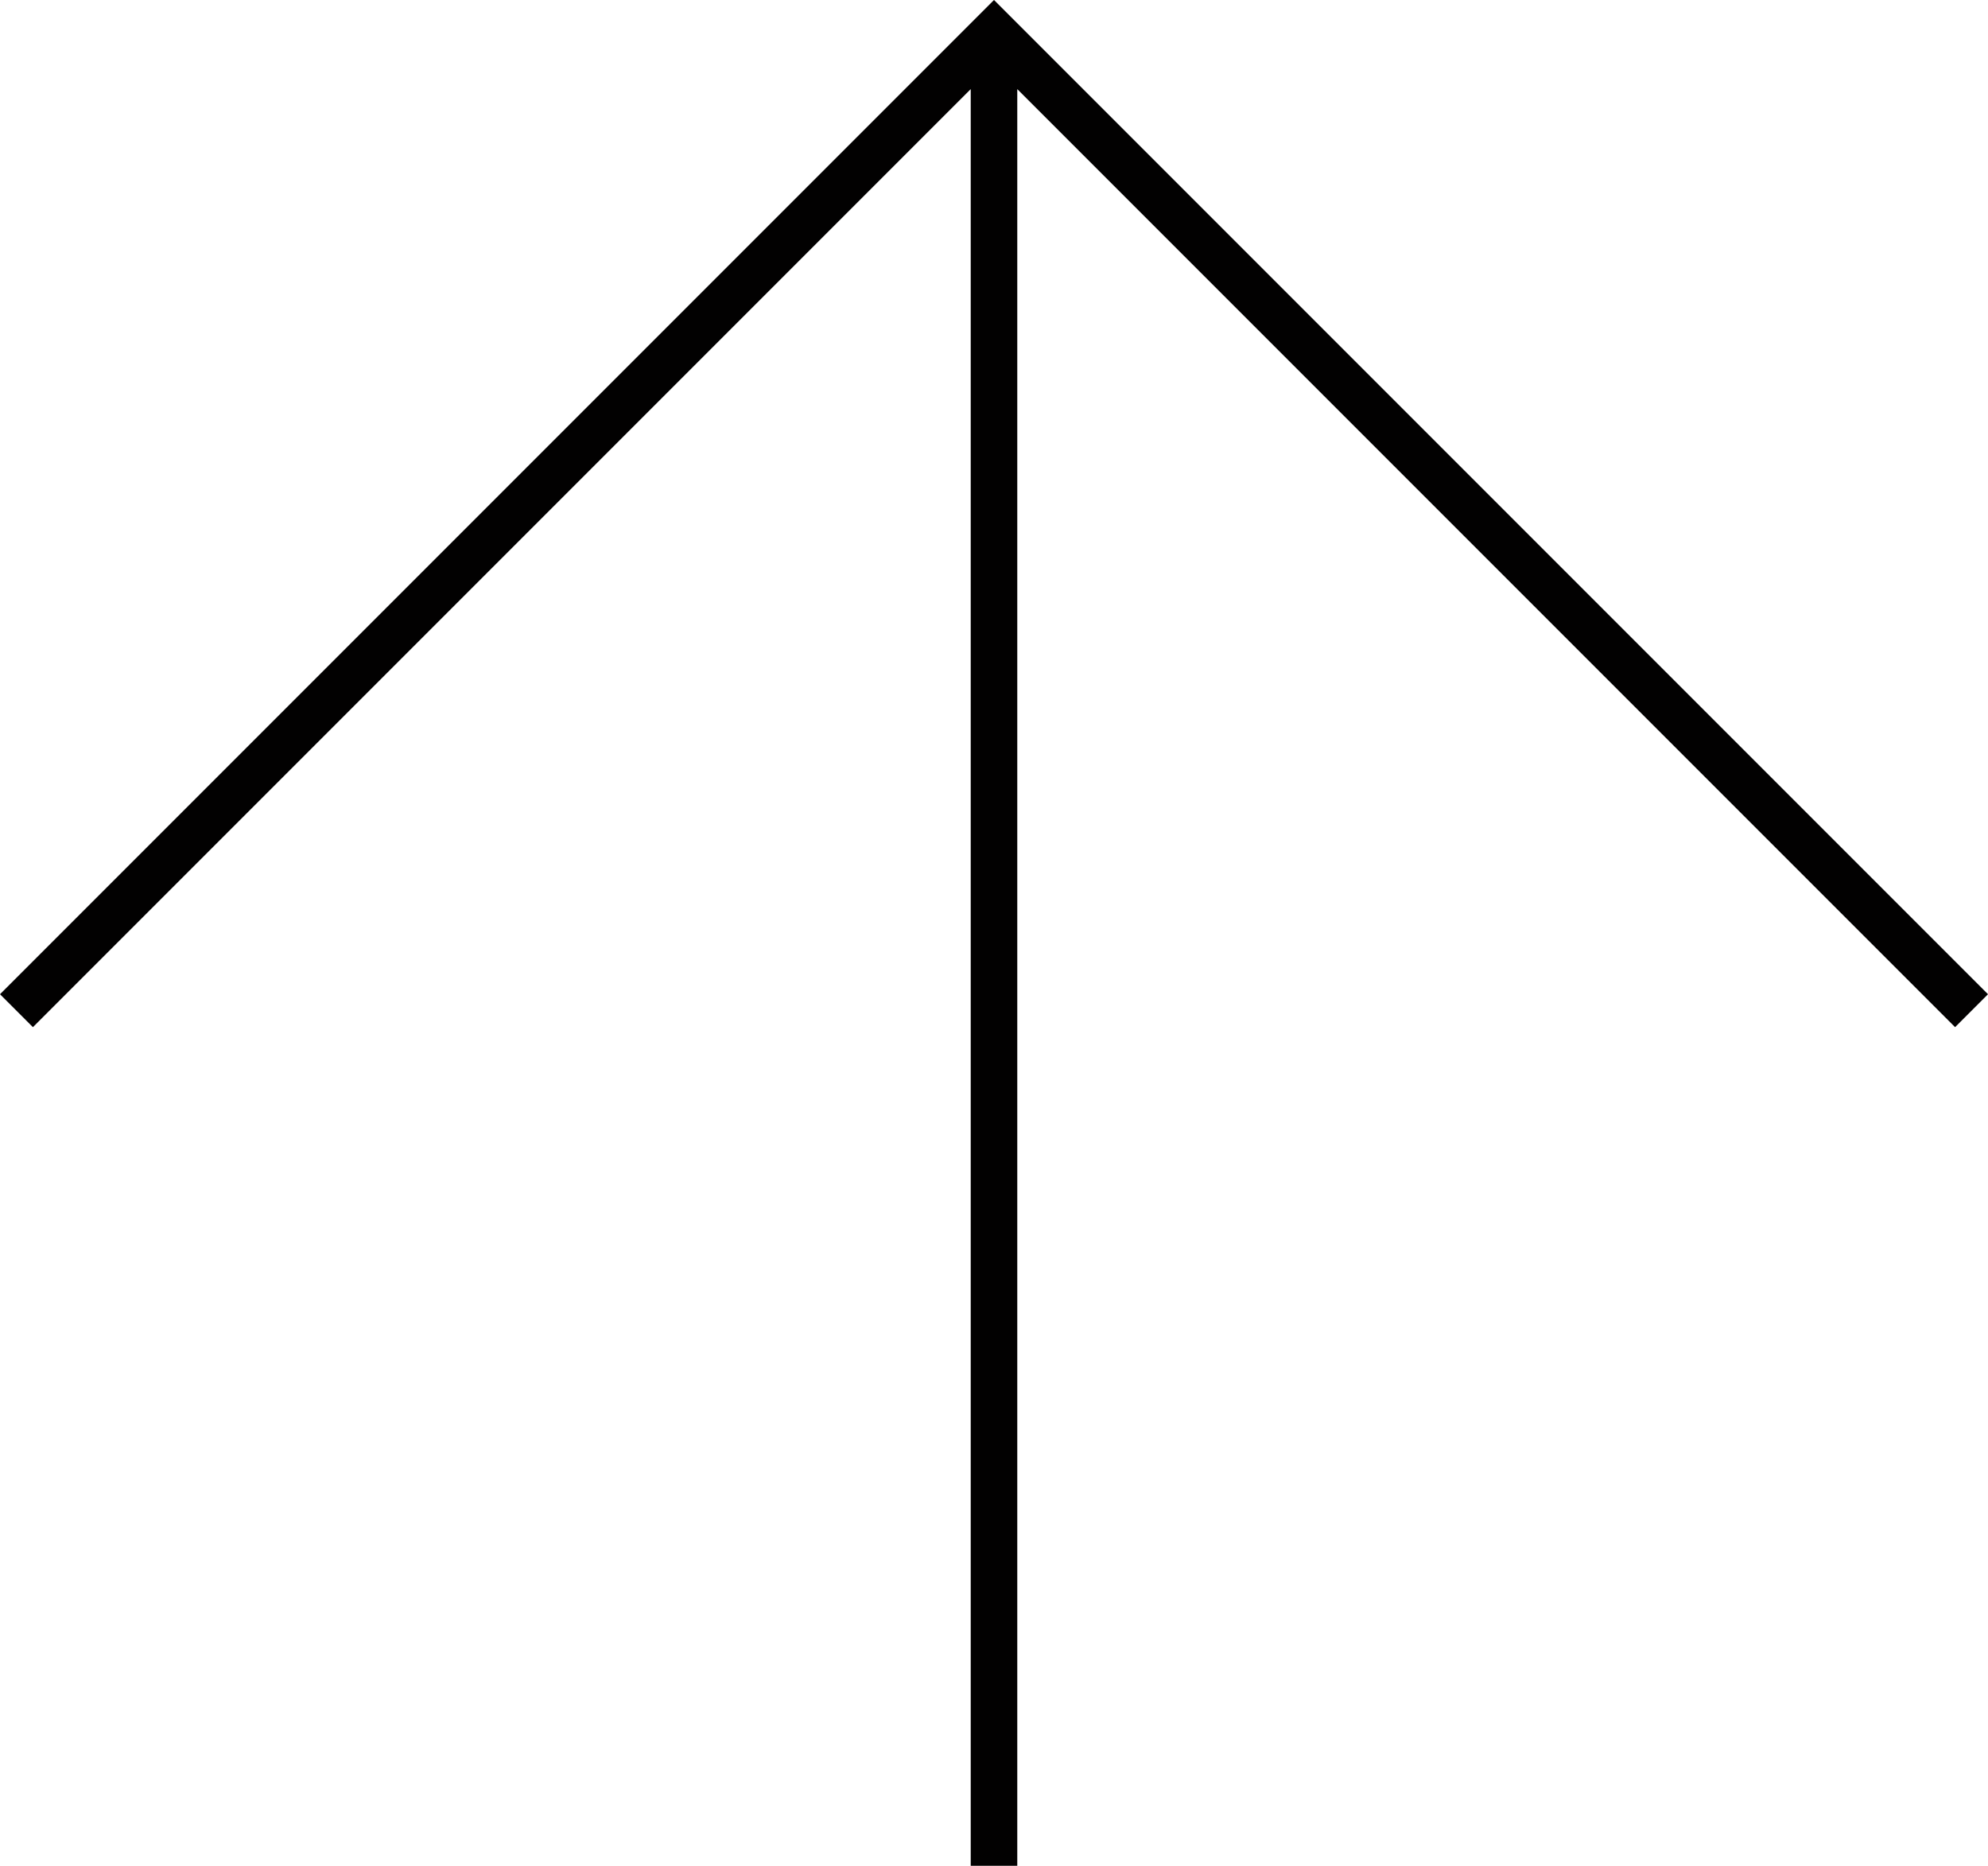 <svg xmlns="http://www.w3.org/2000/svg" width="42.708" height="40.073" viewBox="0 0 42.708 40.073">
  <g id="Grupo_314" data-name="Grupo 314" transform="translate(8275.708 1147.073) rotate(180)">
    <path id="Caminho_262" data-name="Caminho 262" d="M378.015,588.232l-20.147,20.147V570.22h-1v38.159l-20.147-20.147-.707.707,21.354,21.354,21.354-21.354Z" transform="translate(7896.986 536.78)" fill="#020101"/>
  </g>
</svg>
